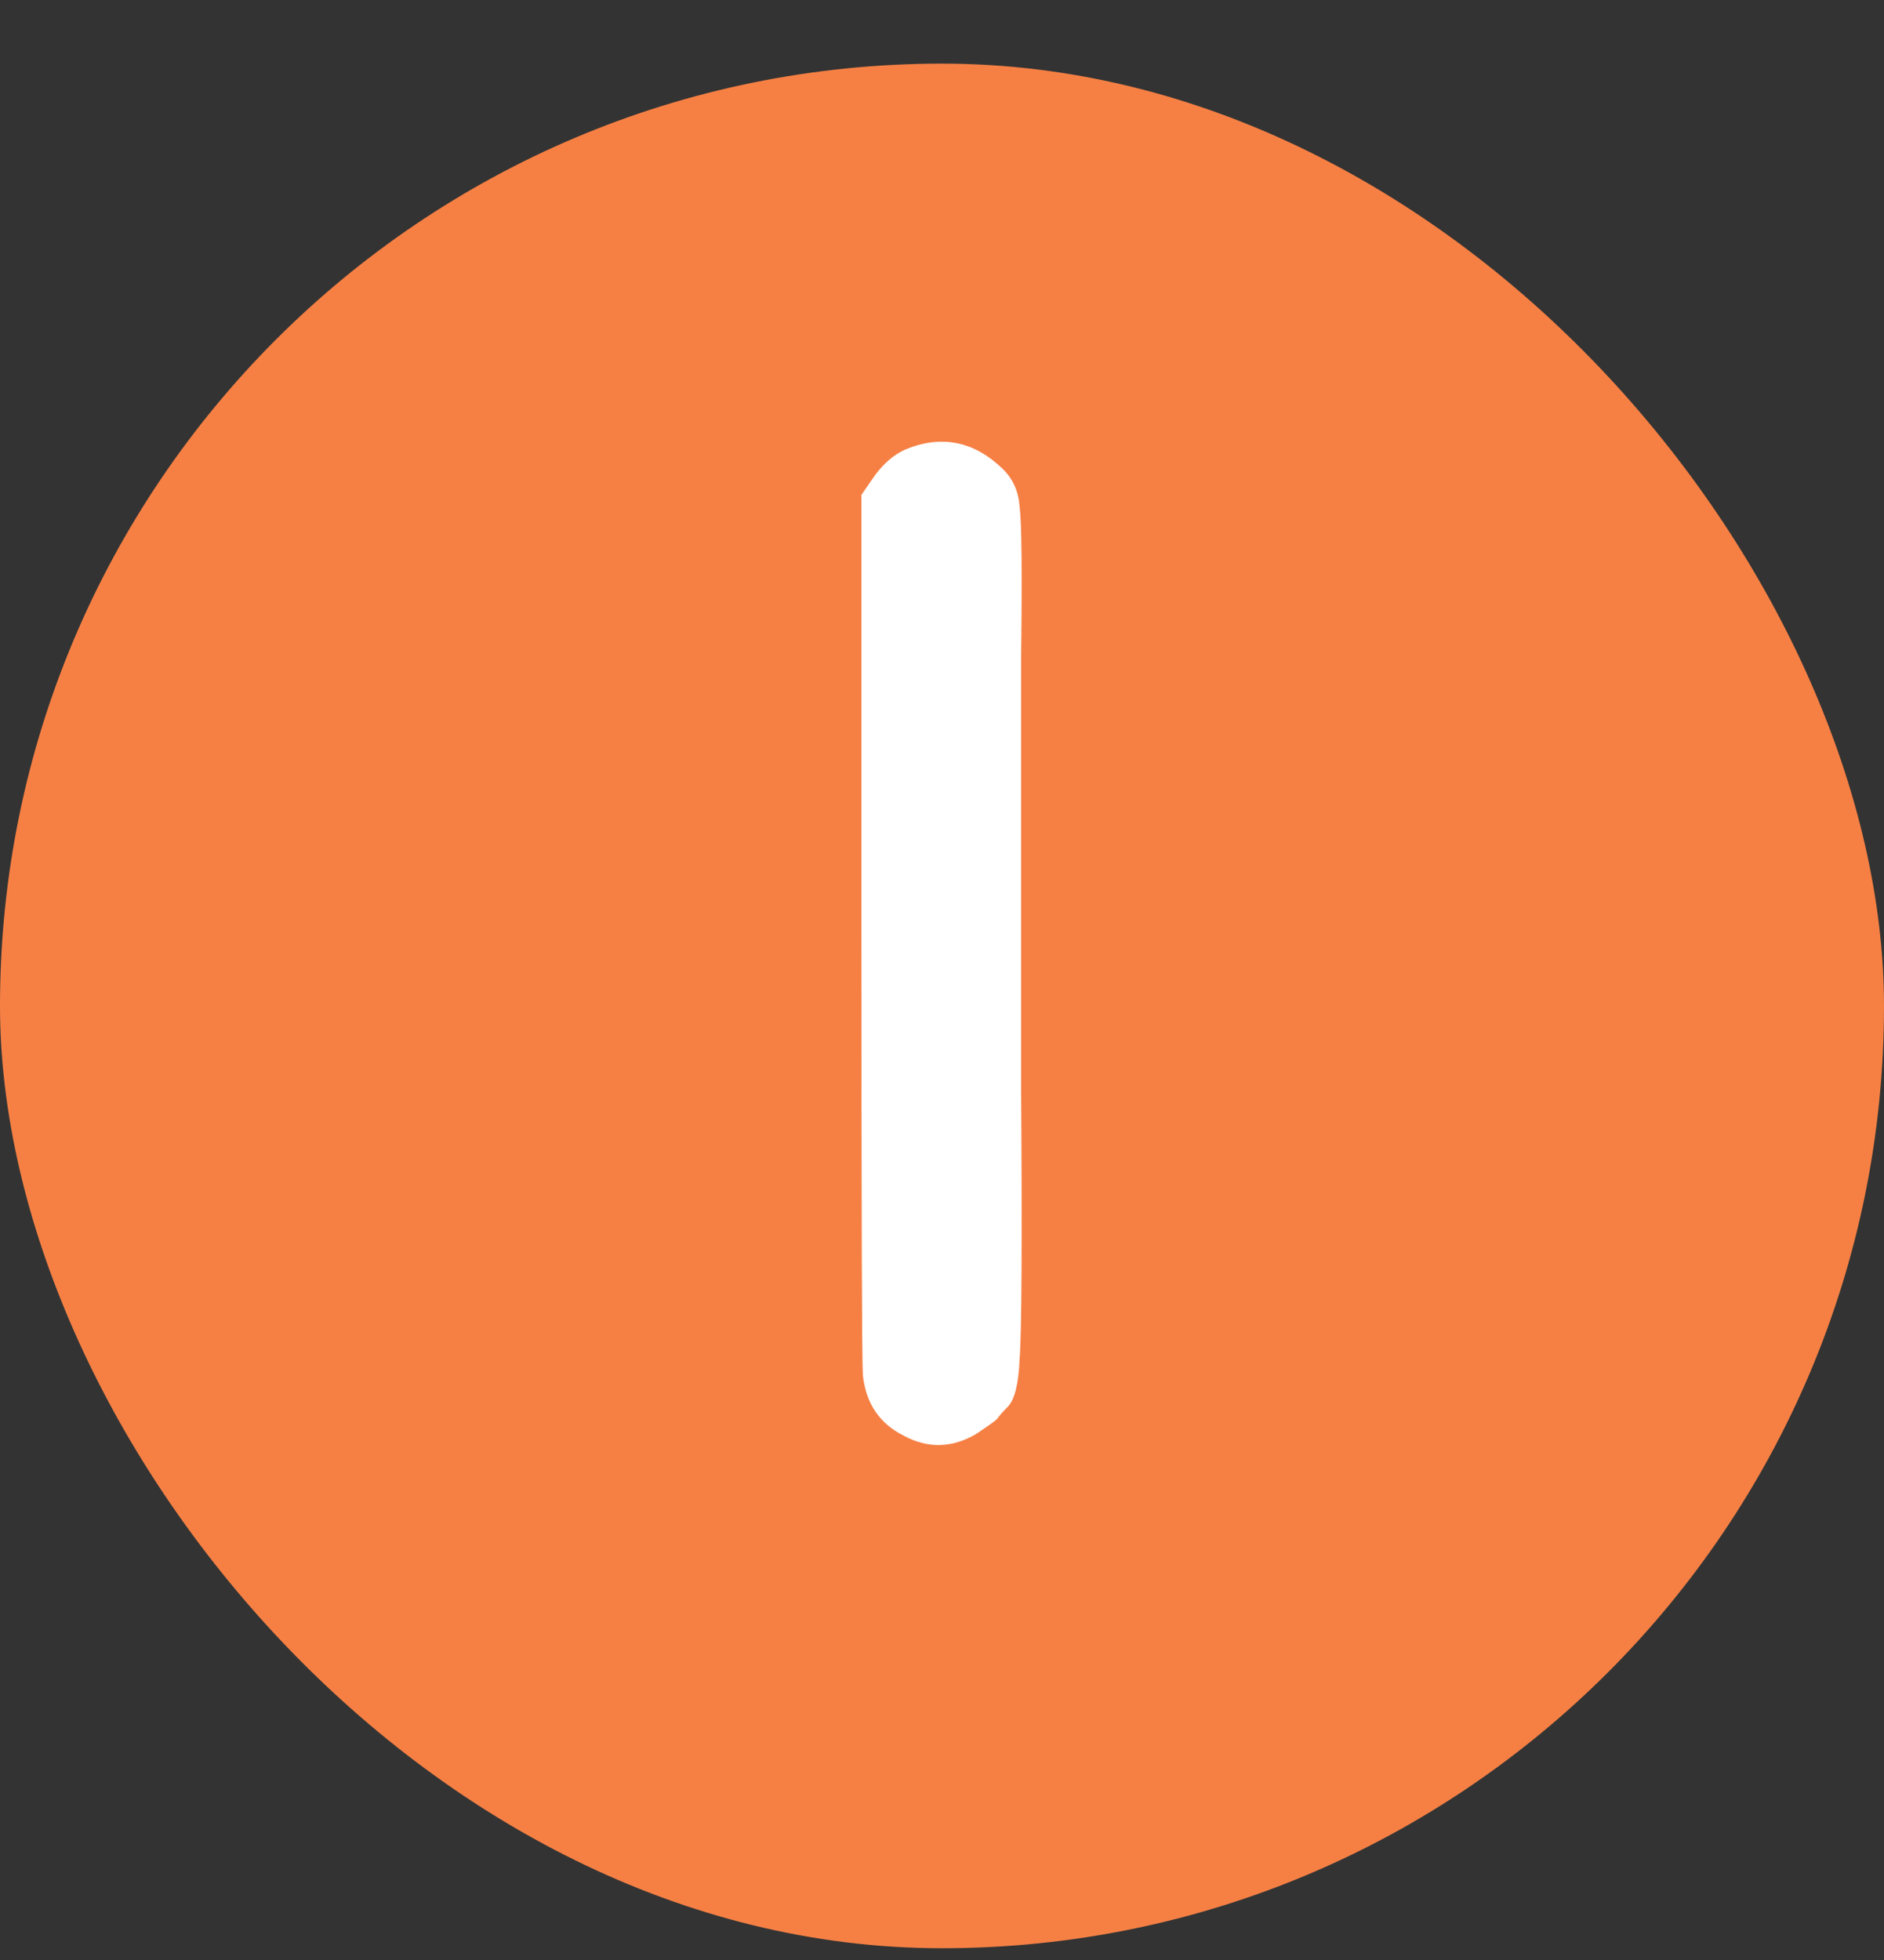 <svg width="25" height="26" viewBox="0 0 25 26" fill="none" xmlns="http://www.w3.org/2000/svg">
<rect x="0" y="0" width="25" height="26" fill="#333333" stroke="none"/>
<rect y="0.844" width="25" height="25" rx="12.5" fill="#F68044"/>
<path d="M12.011 5.964C12.491 5.764 12.924 5.85 13.31 6.224C13.444 6.357 13.517 6.524 13.53 6.724C13.557 6.924 13.564 7.584 13.55 8.704C13.55 10.677 13.55 12.604 13.55 14.484C13.564 16.497 13.557 17.677 13.53 18.024C13.517 18.357 13.464 18.57 13.37 18.664C13.304 18.73 13.257 18.784 13.23 18.824C13.204 18.85 13.111 18.917 12.95 19.024C12.63 19.21 12.31 19.217 11.991 19.044C11.671 18.884 11.491 18.617 11.45 18.244C11.437 18.044 11.431 16.05 11.431 12.264V6.564L11.611 6.304C11.73 6.144 11.864 6.03 12.011 5.964Z" fill="white"/>
</svg>
